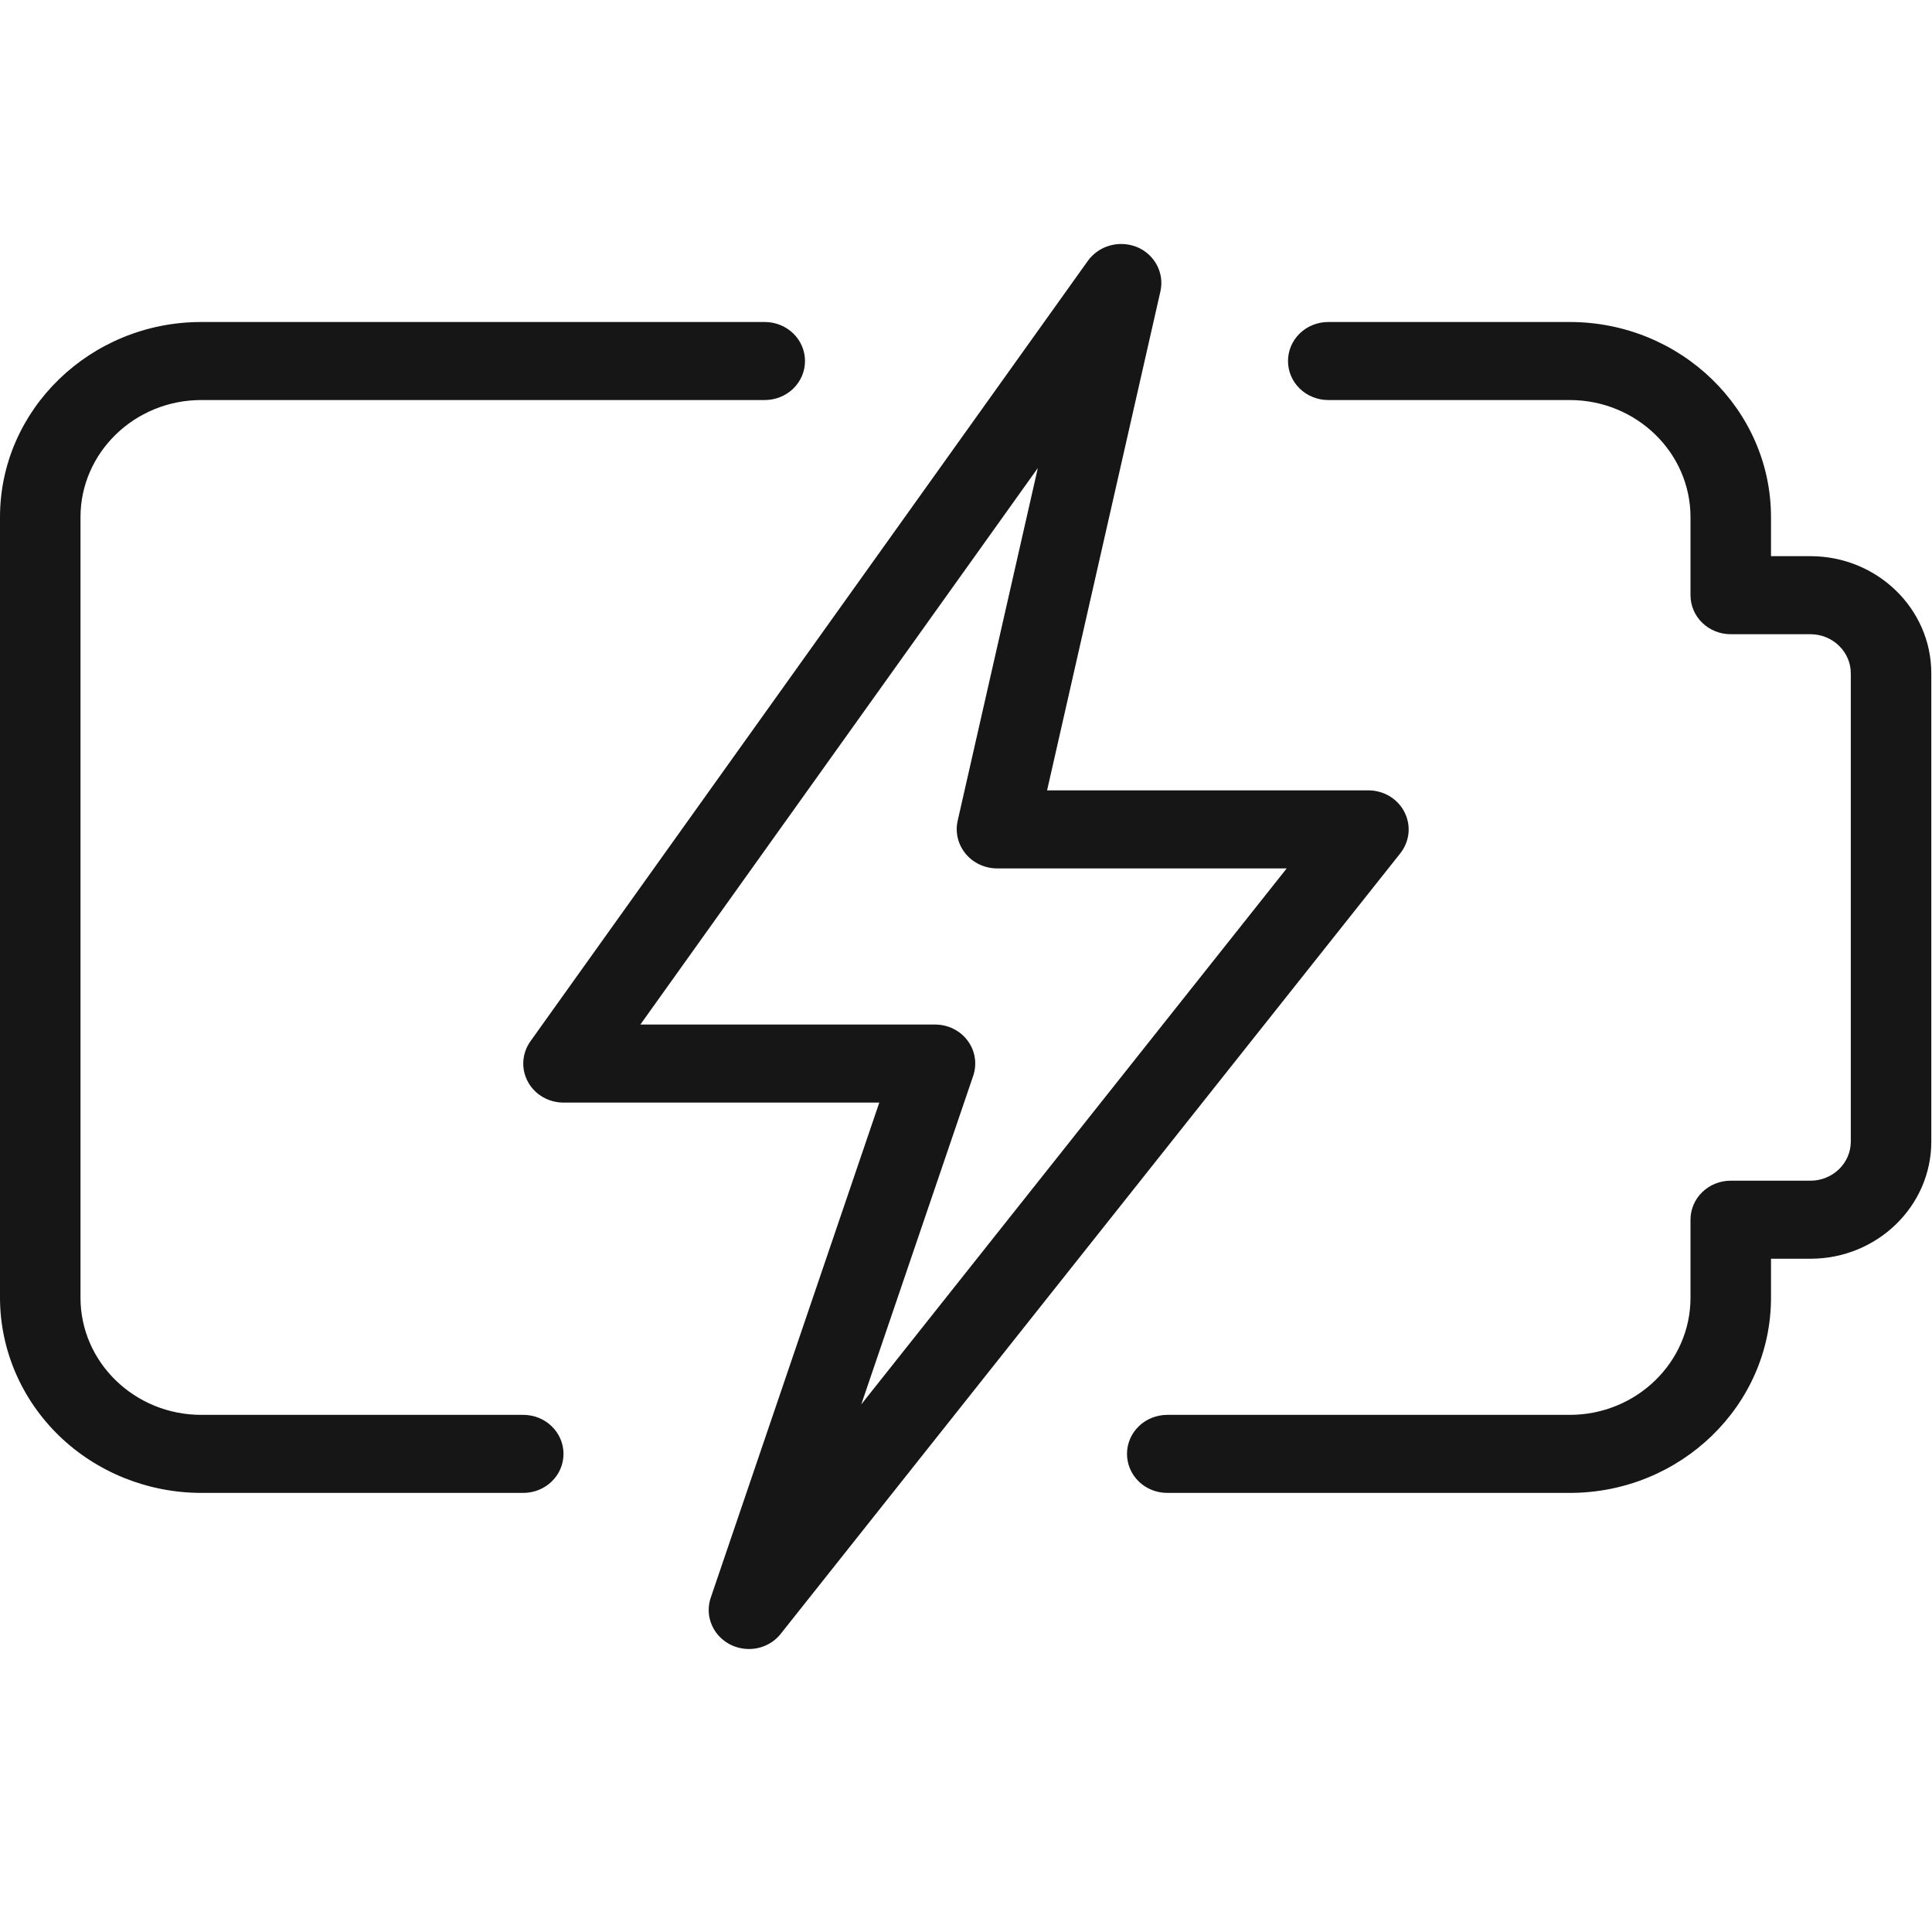 <svg width="33" height="33" viewBox="0 0 33 33" fill="none" xmlns="http://www.w3.org/2000/svg">
<path d="M26.812 25.5H19.938C19.755 25.5 19.58 25.43 19.451 25.305C19.322 25.18 19.25 25.01 19.25 24.833C19.25 24.657 19.322 24.487 19.451 24.362C19.58 24.237 19.755 24.167 19.938 24.167H26.812C27.95 24.167 28.875 23.269 28.875 22.167V20.833C28.875 20.657 28.947 20.487 29.076 20.362C29.205 20.237 29.38 20.167 29.562 20.167H30.925C31.108 20.167 31.282 20.096 31.411 19.971C31.54 19.846 31.613 19.677 31.613 19.5V11.5C31.613 11.323 31.54 11.154 31.411 11.029C31.282 10.904 31.108 10.833 30.925 10.833H29.562C29.38 10.833 29.205 10.763 29.076 10.638C28.947 10.513 28.875 10.344 28.875 10.167V8.833C28.875 7.731 27.95 6.833 26.812 6.833H22.688C22.505 6.833 22.33 6.763 22.201 6.638C22.072 6.513 22 6.343 22 6.167C22 5.99 22.072 5.82 22.201 5.695C22.33 5.57 22.505 5.5 22.688 5.5H26.812C28.707 5.5 30.25 6.996 30.25 8.833V9.5H30.925C32.062 9.5 32.988 10.397 32.988 11.5V19.5C32.988 20.603 32.062 21.5 30.925 21.5H30.25V22.167C30.25 24.004 28.707 25.5 26.812 25.5ZM8.938 25.5H3.438C2.526 25.499 1.652 25.147 1.008 24.523C0.364 23.898 0.001 23.05 0 22.167L0 8.833C0 6.996 1.543 5.5 3.438 5.5H13.062C13.245 5.5 13.42 5.57 13.549 5.695C13.678 5.82 13.75 5.99 13.75 6.167C13.75 6.343 13.678 6.513 13.549 6.638C13.42 6.763 13.245 6.833 13.062 6.833H3.438C2.3 6.833 1.375 7.731 1.375 8.833V22.167C1.375 23.269 2.3 24.167 3.438 24.167H8.938C9.12 24.167 9.295 24.237 9.424 24.362C9.553 24.487 9.625 24.657 9.625 24.833C9.625 25.01 9.553 25.18 9.424 25.305C9.295 25.43 9.12 25.5 8.938 25.5Z" fill="#161616"/>
<path d="M12.792 28.166C12.683 28.166 12.576 28.141 12.479 28.093C12.383 28.045 12.299 27.975 12.235 27.89C12.172 27.804 12.13 27.705 12.113 27.601C12.097 27.497 12.106 27.39 12.14 27.29L15.019 18.833H9.625C9.5 18.833 9.377 18.8 9.269 18.737C9.162 18.674 9.074 18.584 9.016 18.476C8.958 18.368 8.931 18.247 8.939 18.125C8.947 18.003 8.989 17.886 9.06 17.786L18.583 4.453C18.675 4.327 18.808 4.235 18.961 4.193C19.114 4.151 19.277 4.161 19.424 4.221C19.725 4.349 19.891 4.665 19.821 4.976L17.885 13.5H23.375C23.503 13.5 23.629 13.536 23.738 13.601C23.846 13.667 23.934 13.761 23.99 13.873C24.047 13.984 24.07 14.109 24.058 14.233C24.045 14.356 23.997 14.474 23.92 14.573L13.336 27.906C13.272 27.988 13.19 28.053 13.095 28.098C13.001 28.143 12.897 28.167 12.792 28.166ZM10.938 17.5H15.971C16.08 17.5 16.187 17.524 16.284 17.573C16.381 17.62 16.465 17.69 16.528 17.776C16.592 17.861 16.634 17.96 16.65 18.065C16.666 18.169 16.657 18.276 16.623 18.376L14.711 23.988L21.978 14.833H17.03C16.927 14.833 16.825 14.81 16.733 14.767C16.64 14.724 16.558 14.661 16.494 14.583C16.43 14.505 16.384 14.415 16.36 14.318C16.337 14.221 16.335 14.12 16.357 14.022L17.727 7.994L10.938 17.5Z" fill="#161616"/>
</svg>

